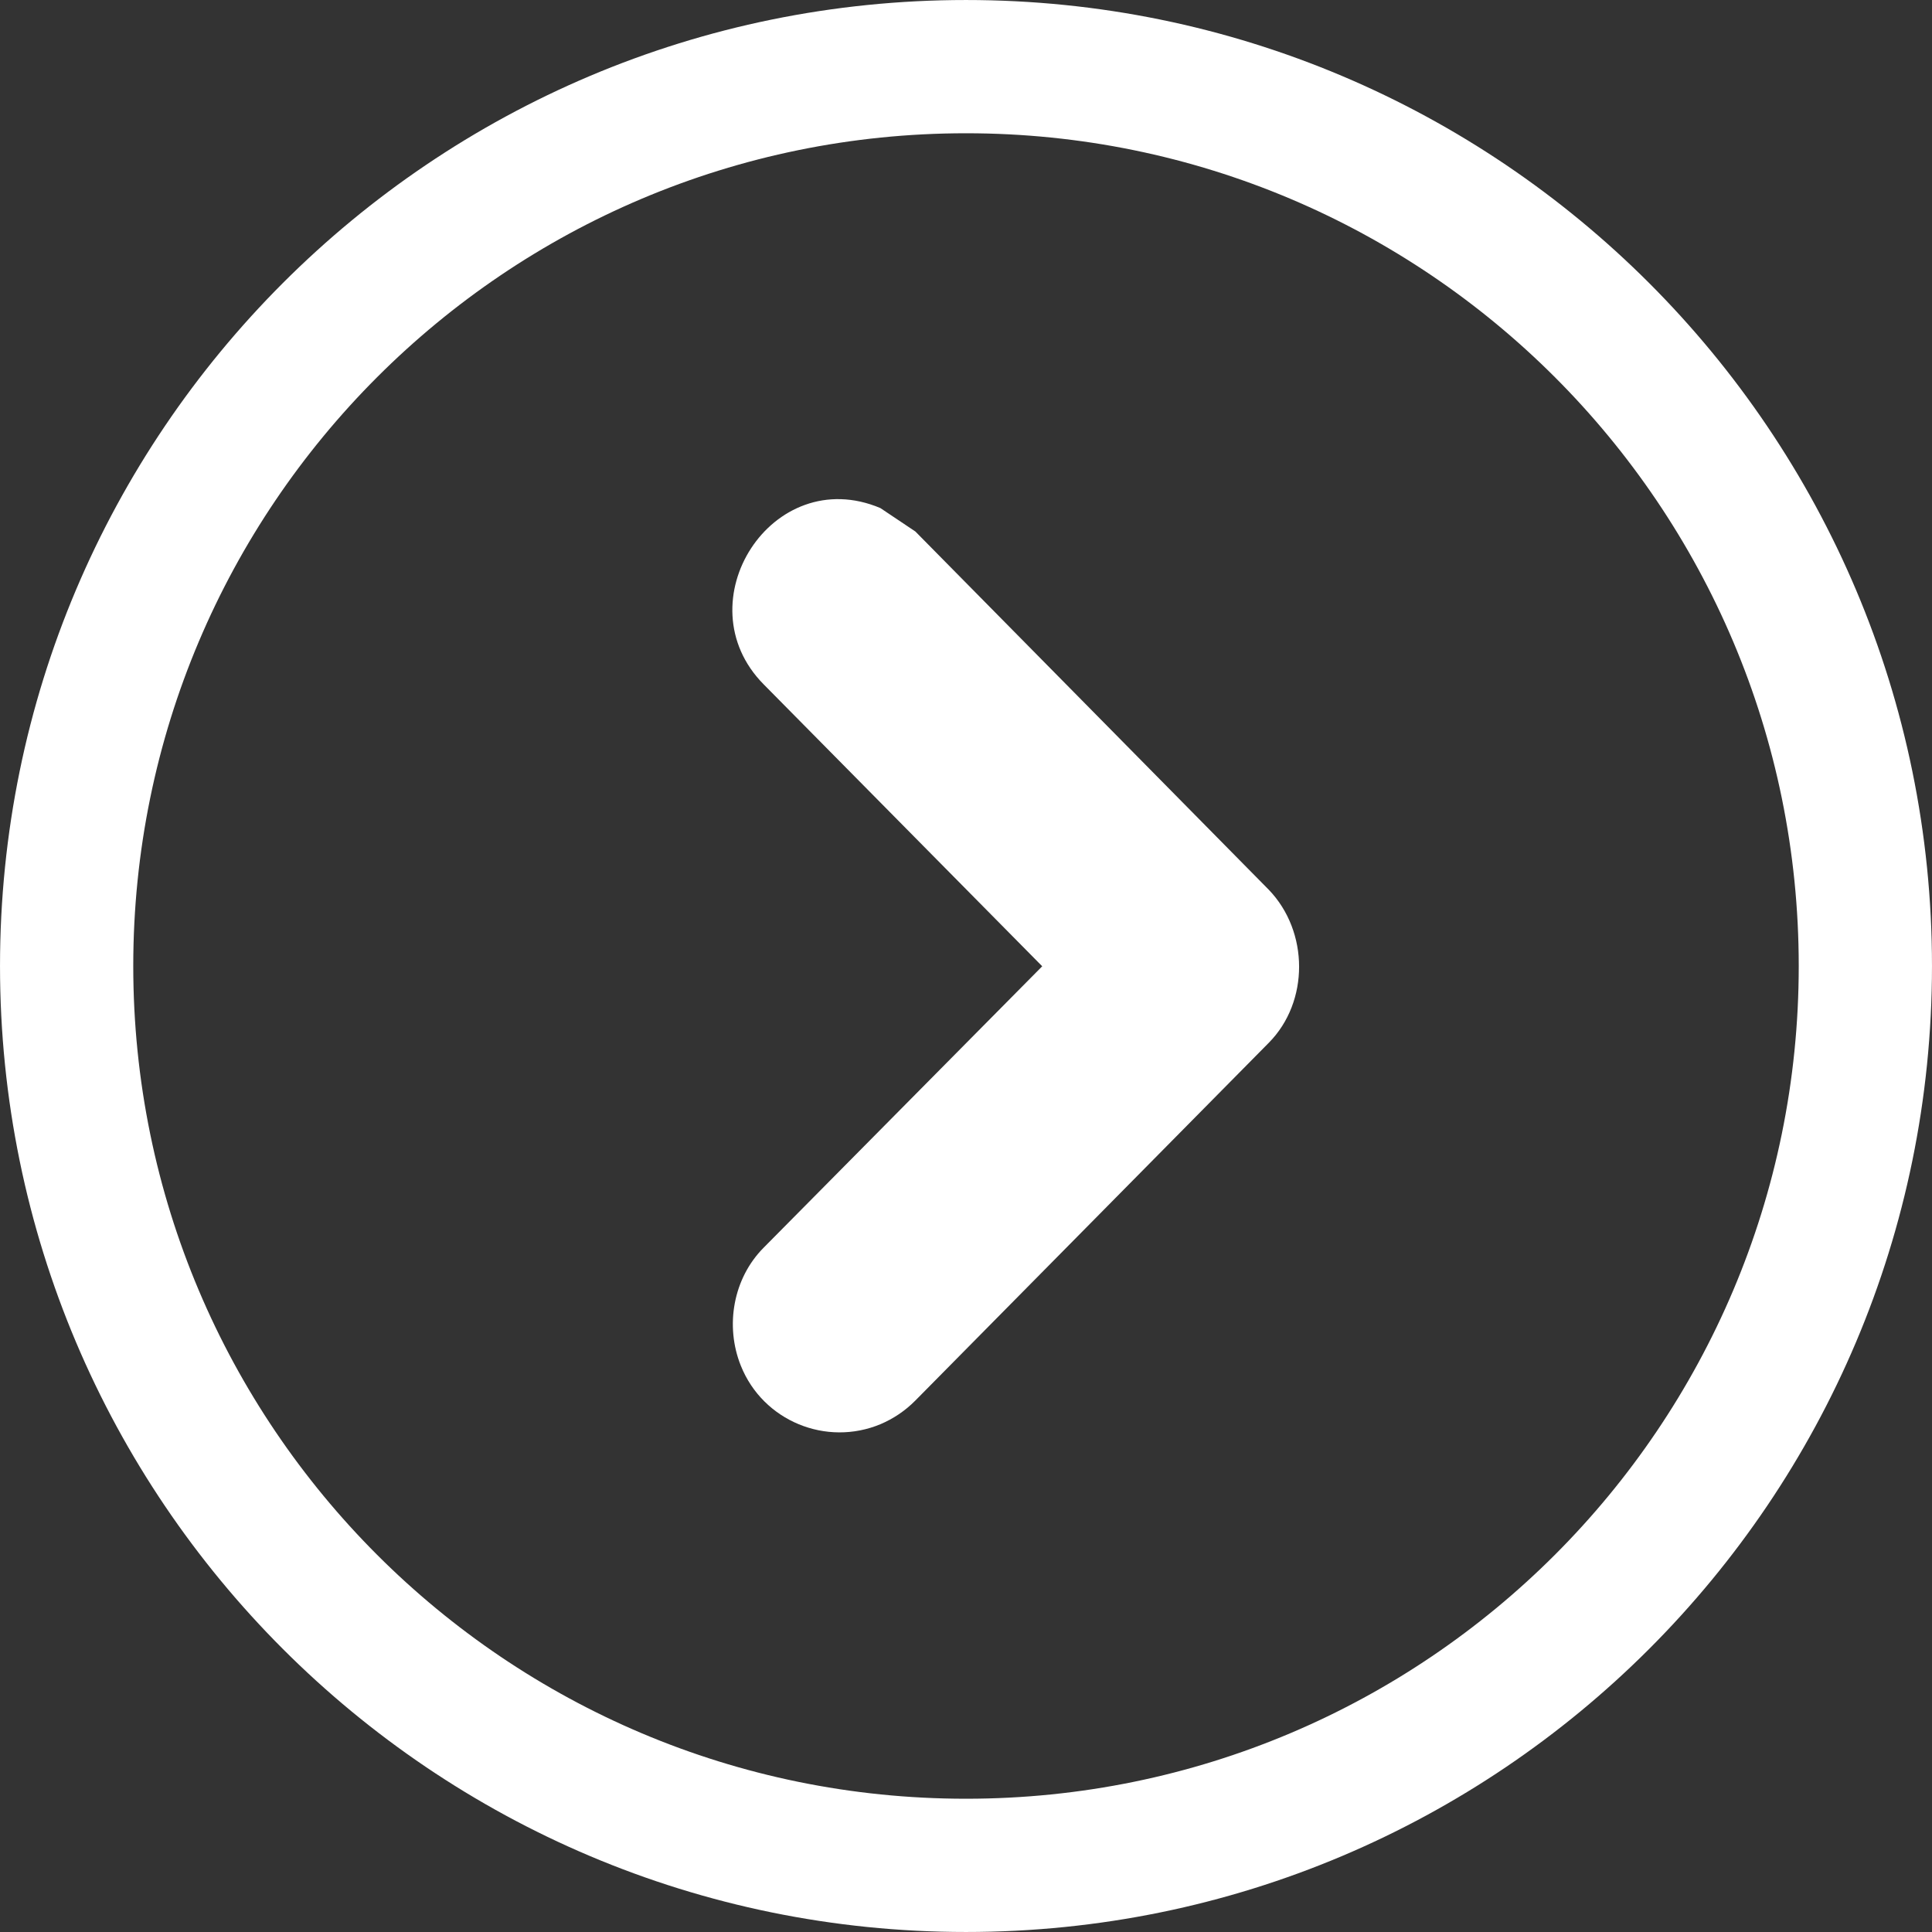 <?xml version="1.0" encoding="UTF-8"?>
<svg xmlns="http://www.w3.org/2000/svg" xmlns:xlink="http://www.w3.org/1999/xlink" xml:space="preserve" width="44px" height="44px" version="1.1" style="shape-rendering:geometricPrecision; text-rendering:geometricPrecision; image-rendering:optimizeQuality; fill-rule:evenodd; clip-rule:evenodd" viewBox="0 0 440000 440000">
 <rect x="0" y="0" width="440000" height="440000" fill="#333333" stroke="none"/>
 <defs>
  <style type="text/css">
   
    .fil1 {fill:white}
    .fil0 {fill:white;fill-rule:nonzero}
   
  </style>
 </defs>
 <g id="Layer_x0020_1">
  <path class="fil0" d="M220000 30349c-52372,0 -99790,21229 -134107,55544 -34315,34317 -55544,81735 -55544,134107 0,52372 21229,99790 55544,134107 34317,34315 81735,55544 134107,55544 52372,0 99790,-21229 134107,-55544 34315,-34317 55544,-81735 55544,-134107 0,-52372 -21229,-99790 -55544,-134107 -34317,-34315 -81735,-55544 -134107,-55544zm-155560 34091c39811,-39808 94813,-64437 155560,-64437 60747,0 115749,24629 155560,64437 39808,39811 64437,94813 64437,155560 0,60747 -24629,115749 -64437,155560 -39811,39808 -94813,64437 -155560,64437 -60747,0 -115749,-24629 -155560,-64437 -39808,-39811 -64437,-94813 -64437,-155560 0,-60747 24629,-115749 64437,-155560z"></path>
  <path class="fil1" d="M237358 220063l-63437 64082c-6941,6976 -8854,17779 -5204,26883 5055,12627 19492,18487 31852,13301 2853,-1216 5548,-2994 7882,-5353l80525 -81506c9210,-9327 9149,-25289 0,-34817l-80508 -81609 -7979 -5341c-24632,-10377 -45010,21475 -26585,40138l63454 64222z"></path>
 </g>
</svg>
